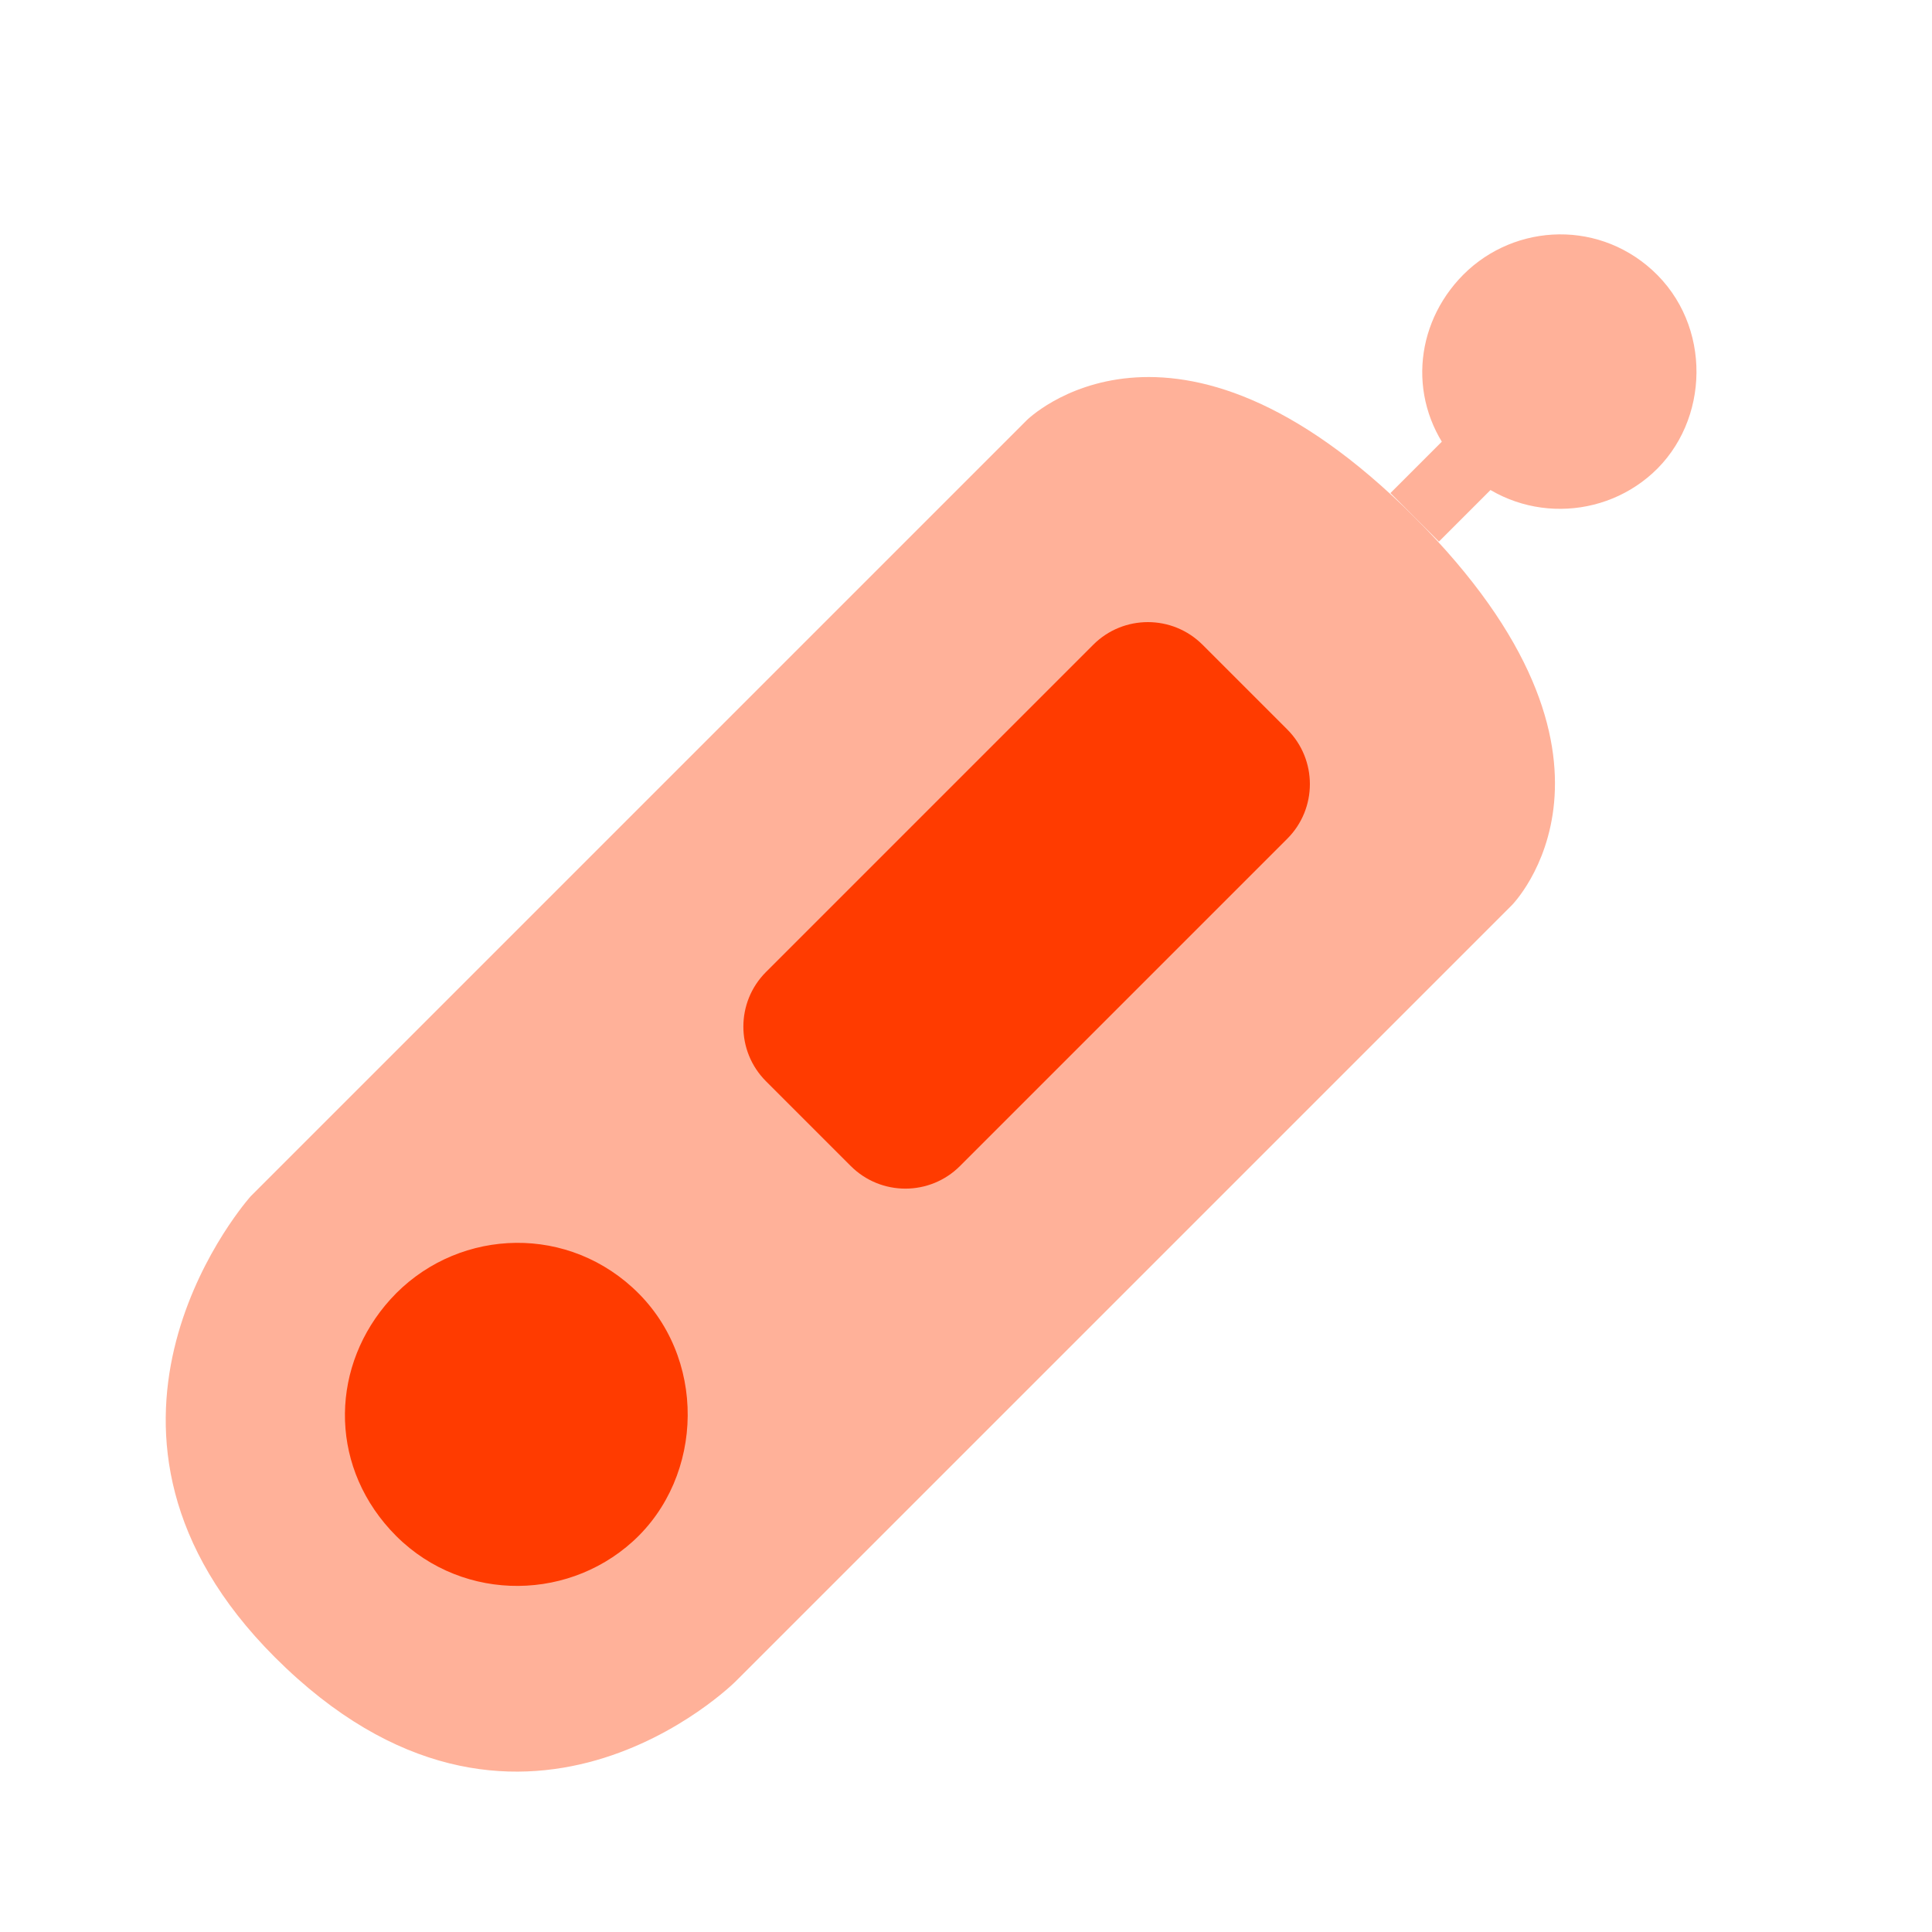 <svg width="50" height="50" viewBox="0 0 50 50" fill="none" xmlns="http://www.w3.org/2000/svg">
<rect x="37.867" y="10.878" width="1.775" height="2.663" transform="rotate(45 37.867 10.878)" fill="#FFB199"/>
<path d="M6.502 30.945L16.527 20.92L26.569 10.878C26.569 10.878 30.335 7.112 36.611 13.389C42.888 19.665 39.122 23.431 39.122 23.431L29.08 33.473L19.037 43.515C19.037 43.515 13.389 49.164 7.112 42.888C1.341 37.116 6.154 31.345 6.469 30.981C6.48 30.968 6.49 30.957 6.502 30.945Z" fill="#FFB199"/>
<path d="M33.314 18.878L31.122 16.686C30.34 15.905 29.074 15.905 28.293 16.686L19.824 25.155C19.043 25.936 19.043 27.202 19.824 27.983L22.017 30.176C22.798 30.957 24.064 30.957 24.845 30.176L33.314 21.707C34.095 20.926 34.095 19.659 33.314 18.878Z" fill="#FF3B00"/>
<path d="M16.367 33.32C14.506 31.628 11.713 31.849 10.105 33.626C8.579 35.312 8.492 37.823 10.098 39.589C11.786 41.446 14.601 41.499 16.374 39.895C18.233 38.213 18.314 35.091 16.367 33.32Z" fill="#FF3B00"/>
<path d="M42.76 6.99C41.271 5.636 39.037 5.813 37.75 7.235C36.529 8.584 36.46 10.592 37.744 12.005C39.095 13.491 41.347 13.533 42.765 12.25C44.253 10.904 44.318 8.407 42.76 6.99Z" fill="#FFB199"/>
</svg>
